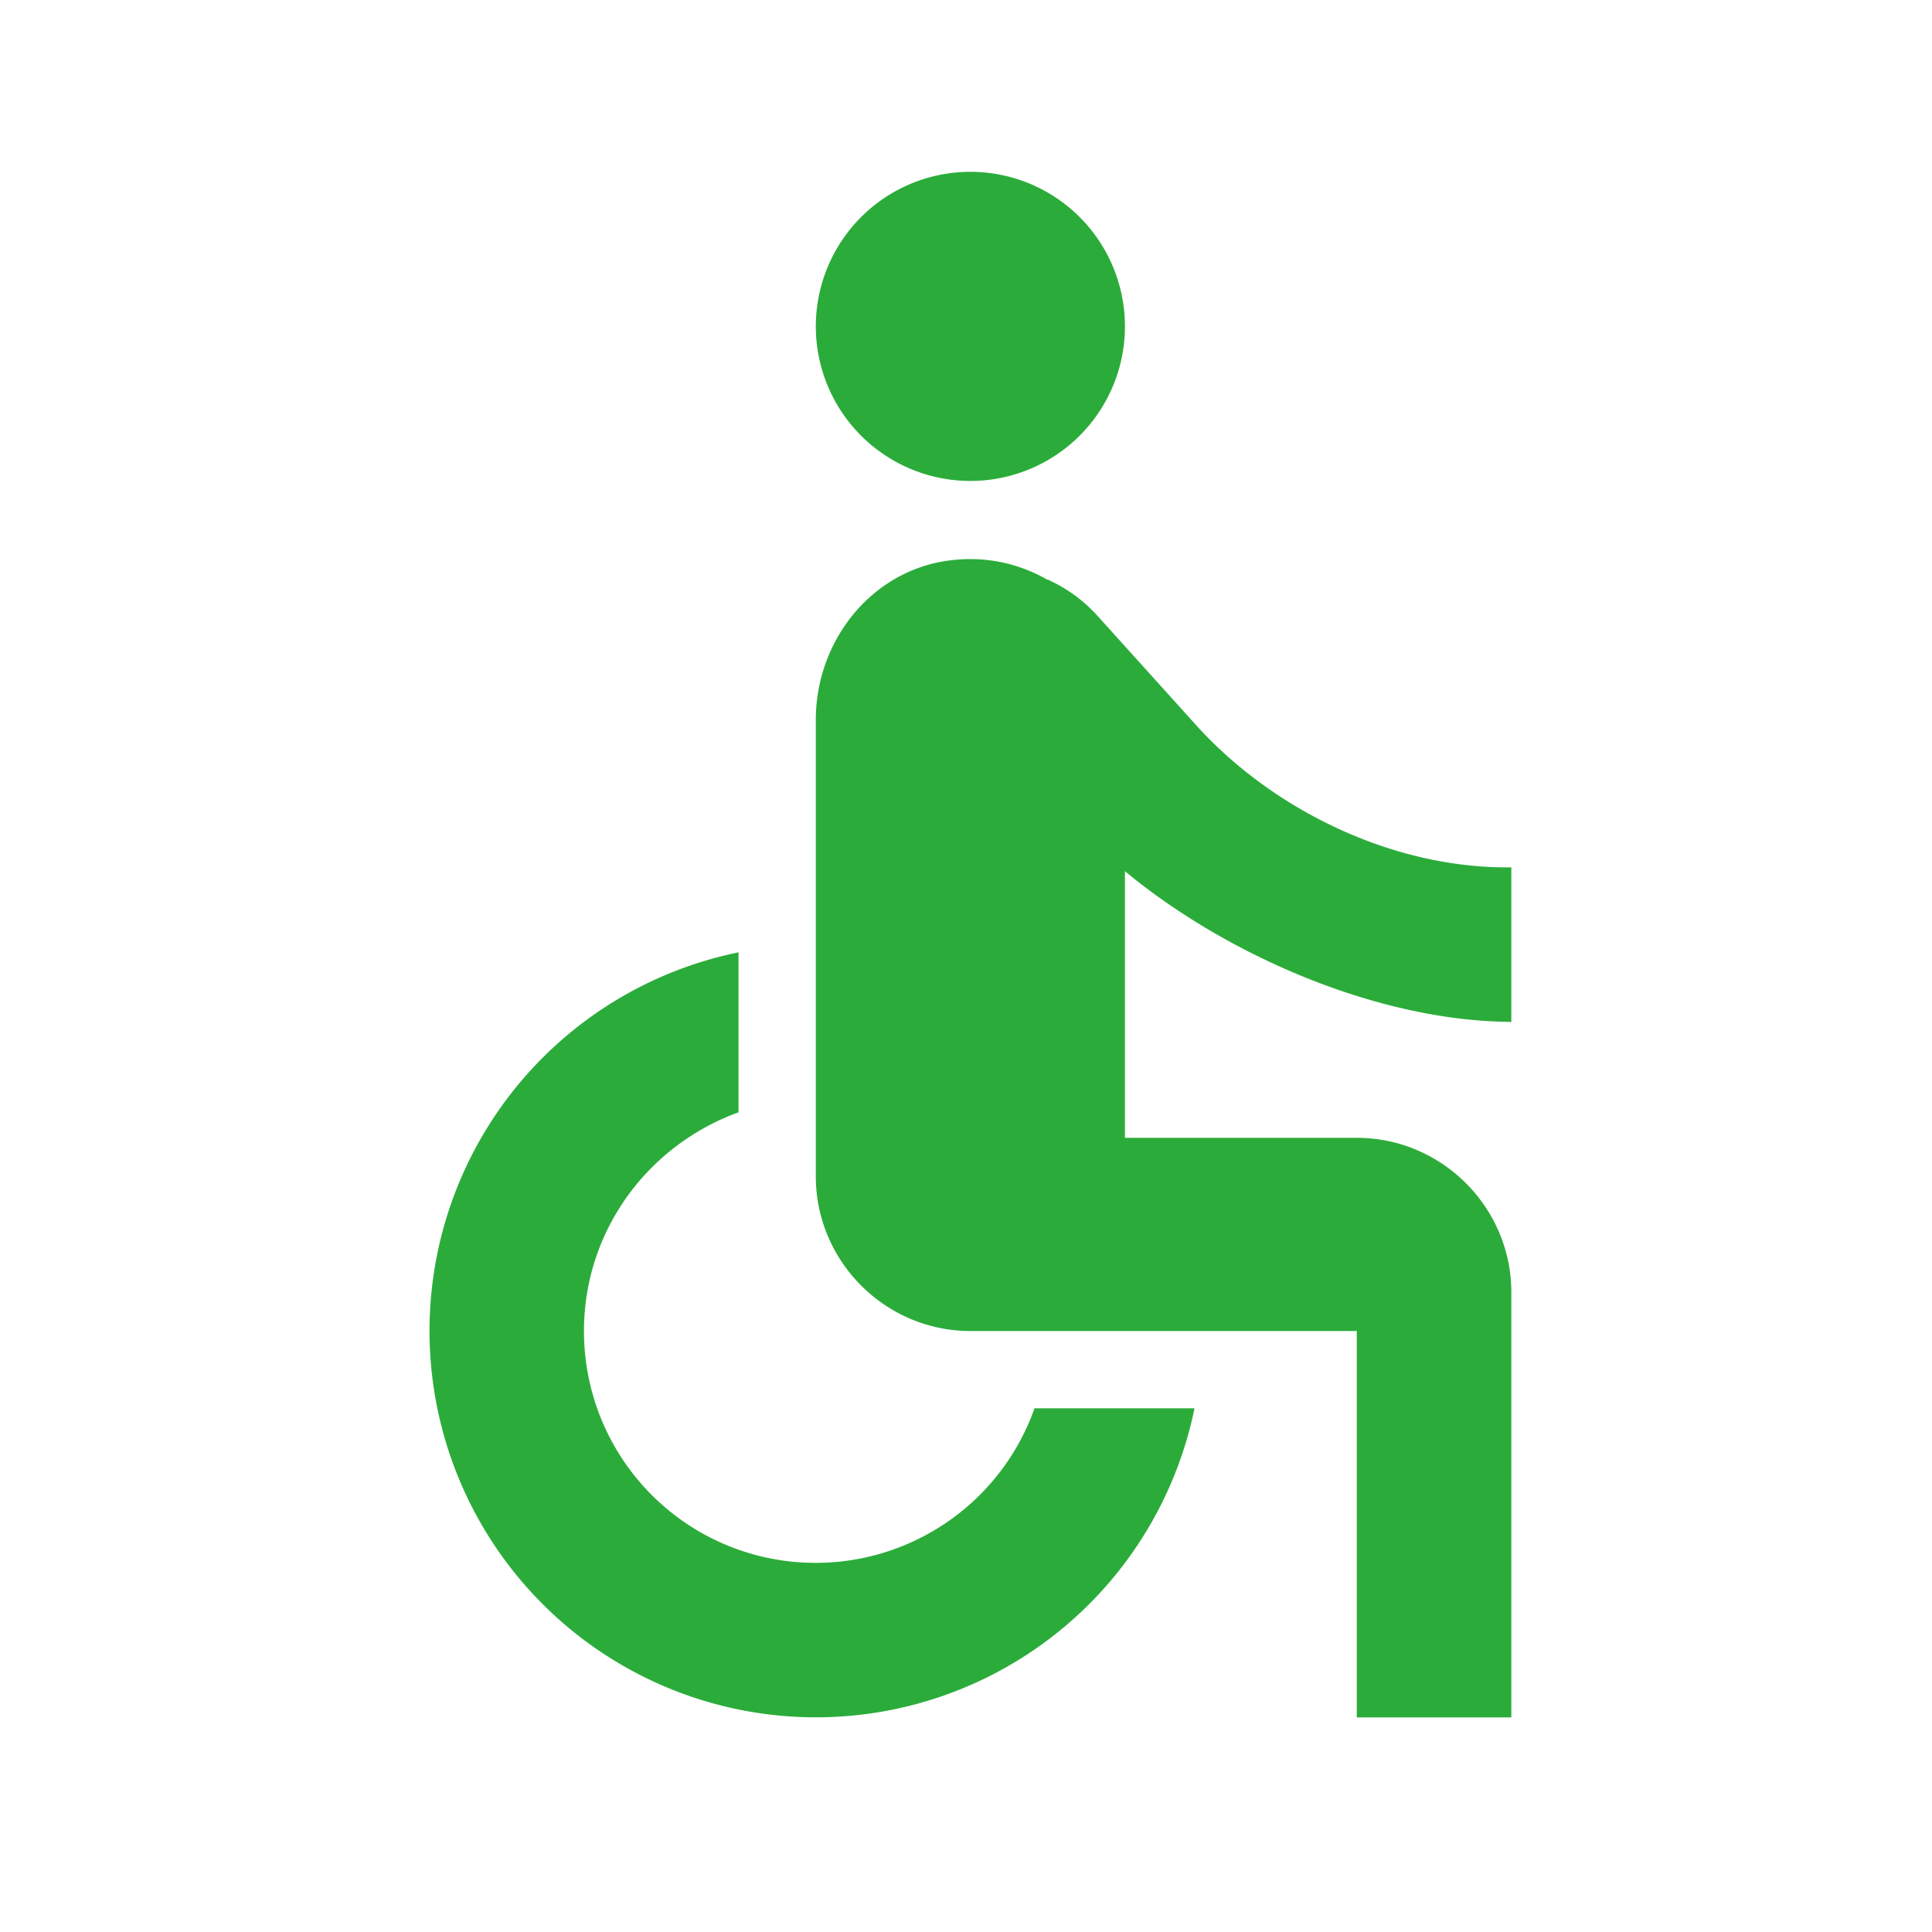 <?xml version="1.0" encoding="UTF-8"?>
<svg xmlns="http://www.w3.org/2000/svg" width="30" height="30" viewBox="0 0 30 30" fill="none">
  <path d="M15.068 7.468a2.4 2.4 0 1 0 0-4.8 2.4 2.4 0 0 0 0 4.8Zm8.4 8.4v-2.4c-1.848.024-3.708-.9-4.884-2.196l-1.548-1.716a2.321 2.321 0 0 0-.732-.54c-.012 0-.012-.012-.024-.012h-.012c-.42-.24-.9-.36-1.428-.312-1.26.108-2.172 1.224-2.172 2.484v7.092c0 1.32 1.08 2.4 2.4 2.4h6v6h2.4v-6.6c0-1.32-1.08-2.4-2.4-2.4h-3.6v-4.14c1.548 1.284 3.9 2.328 6 2.34Zm-10.8 8.4a3.595 3.595 0 0 1-3.6-3.6c0-1.572 1.008-2.892 2.4-3.396v-2.484a6 6 0 1 0 7.08 7.08h-2.484a3.604 3.604 0 0 1-3.396 2.4Z" fill="#2BAC3A"></path>
</svg>

